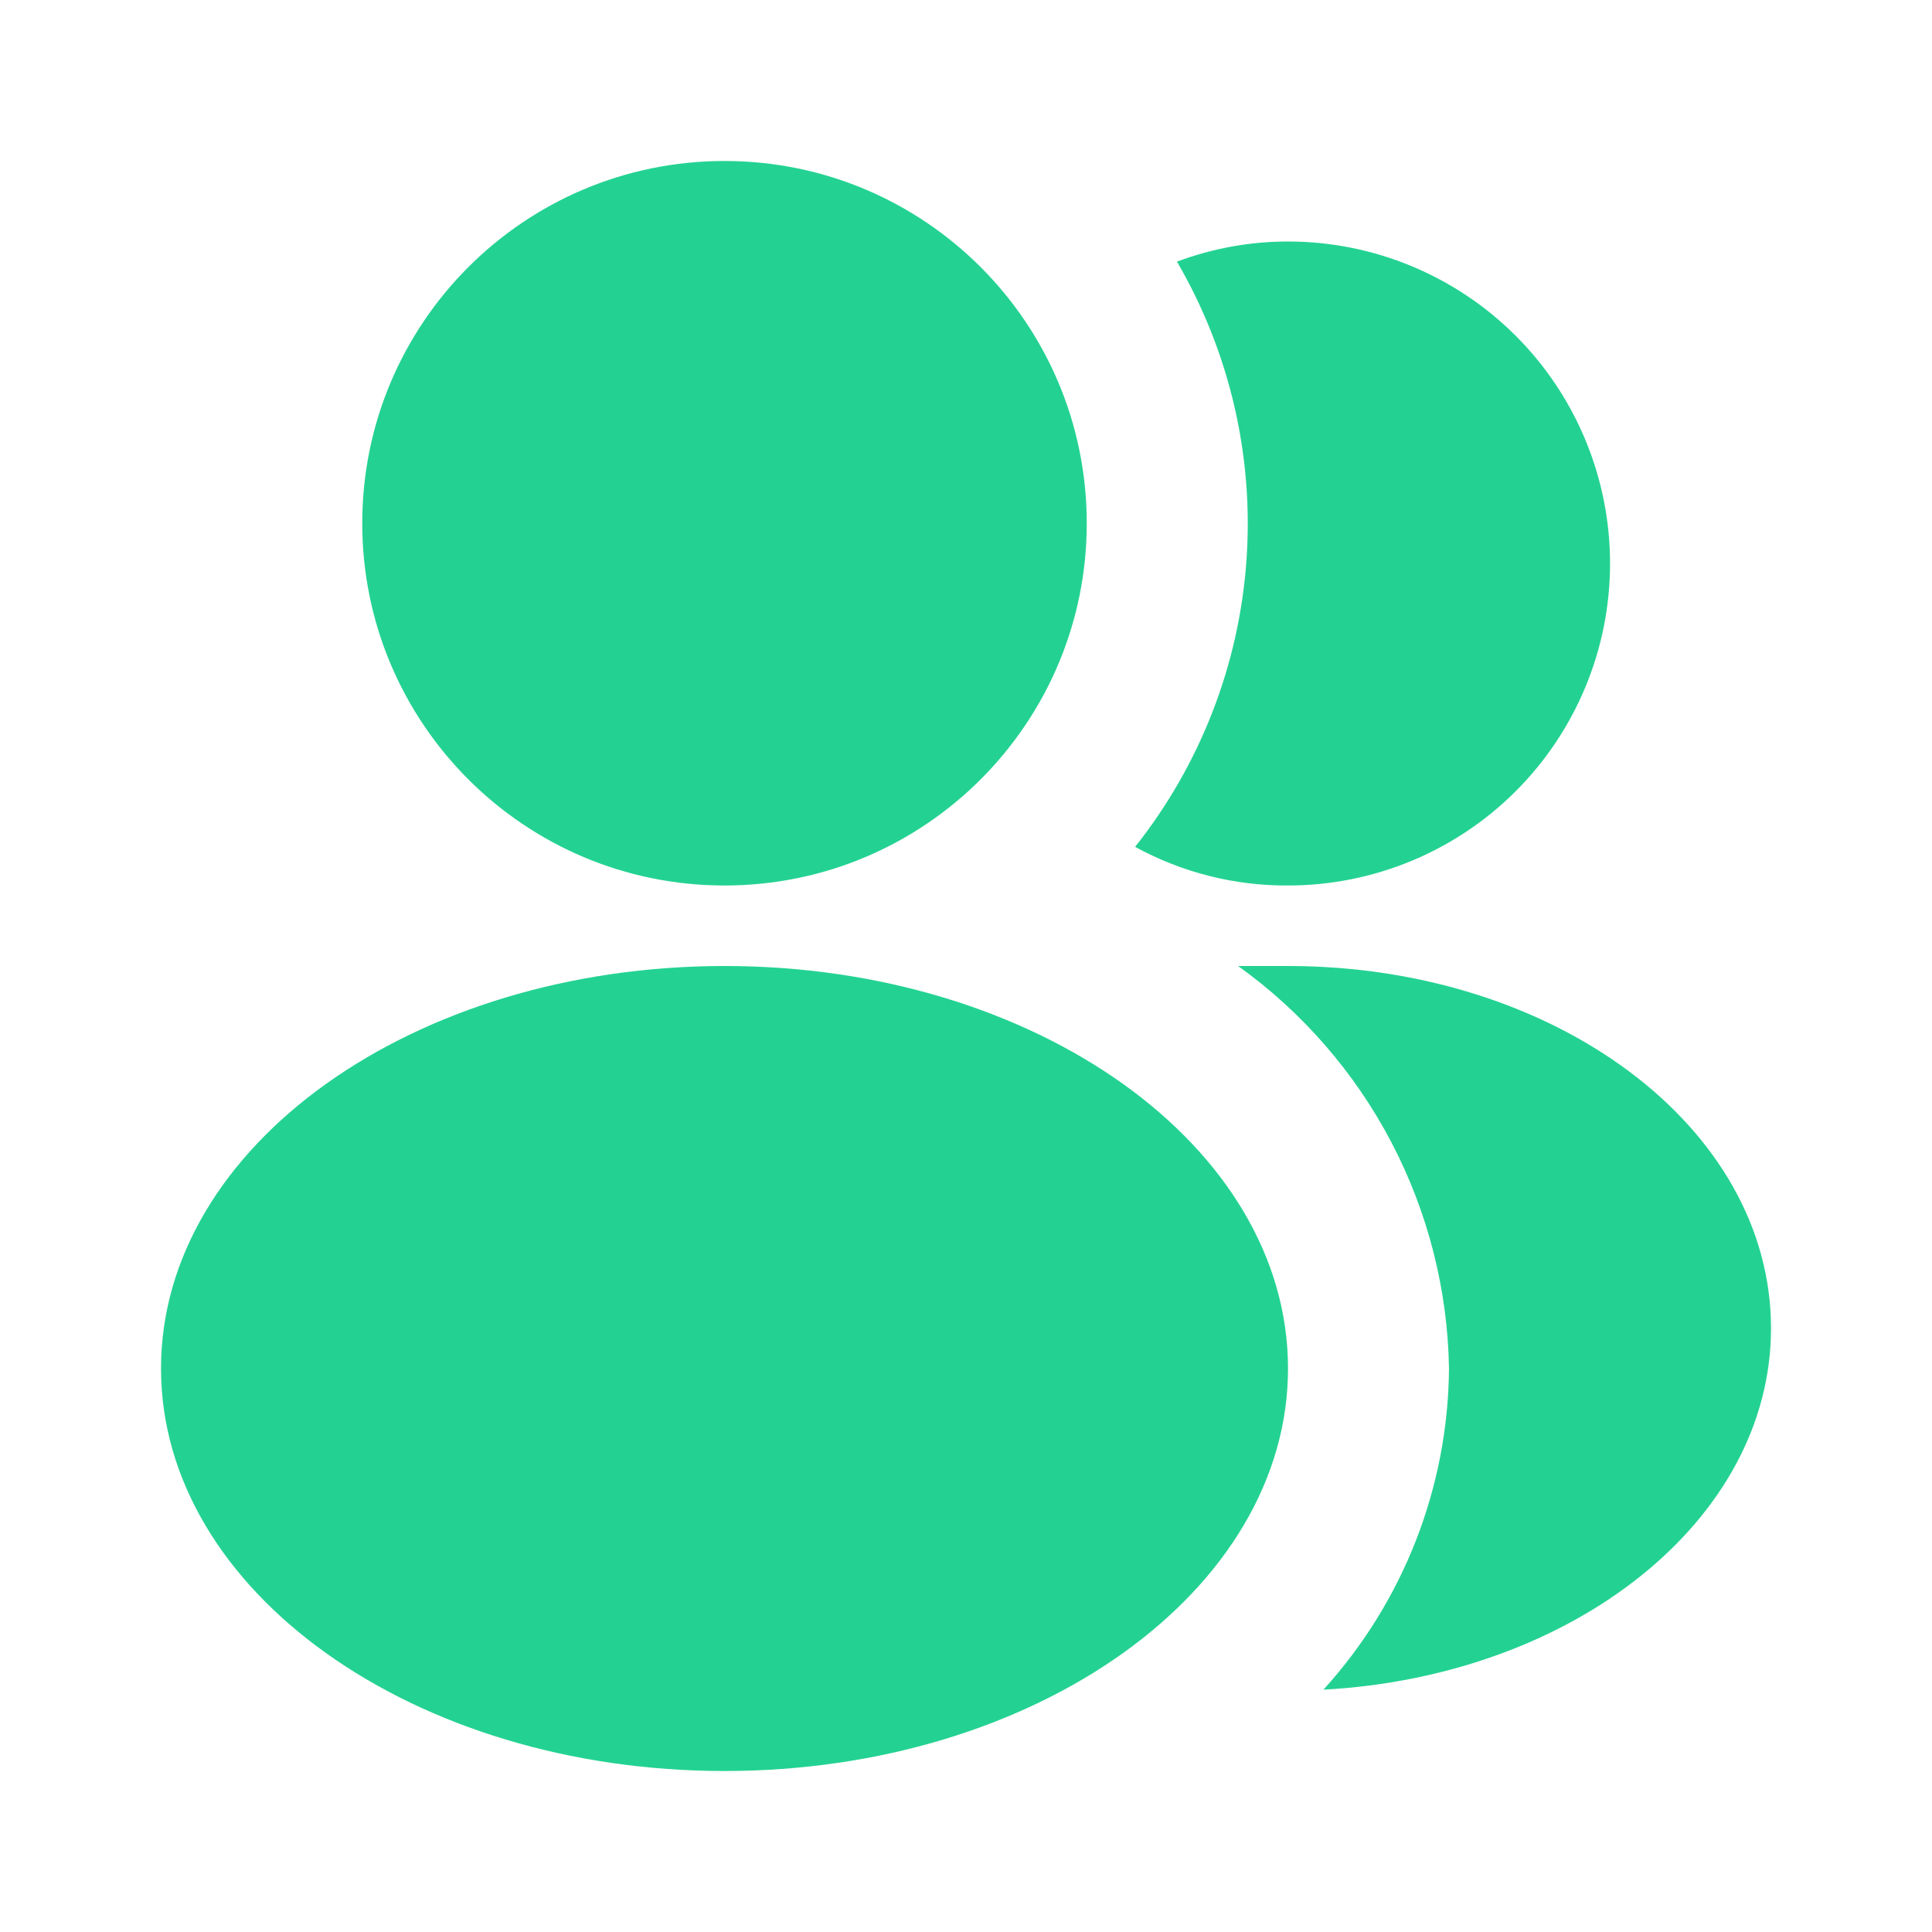<?xml version="1.0" encoding="UTF-8"?> <svg xmlns="http://www.w3.org/2000/svg" width="64" height="64" viewBox="0 0 64 64" fill="none"><path d="M24 29.333C30.627 29.333 36 23.961 36 17.333C36 10.706 30.627 5.333 24 5.333C17.373 5.333 12 10.706 12 17.333C12 23.961 17.373 29.333 24 29.333Z" fill="#23D292"></path><path d="M53.335 18.667C53.335 21.496 52.211 24.209 50.211 26.209C48.21 28.209 45.497 29.333 42.668 29.333C40.898 29.344 39.154 28.903 37.602 28.053C39.757 25.337 41.043 22.033 41.29 18.574C41.538 15.115 40.735 11.662 38.988 8.667C40.165 8.226 41.411 8 42.668 8C45.497 8 48.21 9.124 50.211 11.124C52.211 13.125 53.335 15.838 53.335 18.667Z" fill="#23D292"></path><path d="M24.001 58.667C34.31 58.667 42.667 52.697 42.667 45.333C42.667 37.969 34.31 32 24.001 32C13.691 32 5.334 37.969 5.334 45.333C5.334 52.697 13.691 58.667 24.001 58.667Z" fill="#23D292"></path><path d="M58.667 44C58.667 50.347 52.134 55.52 43.84 55.973C46.489 53.059 47.97 49.271 48 45.333C47.957 42.72 47.303 40.153 46.09 37.837C44.876 35.522 43.138 33.523 41.014 32H42.667C51.494 32 58.667 37.333 58.667 44Z" fill="#23D292"></path></svg> 